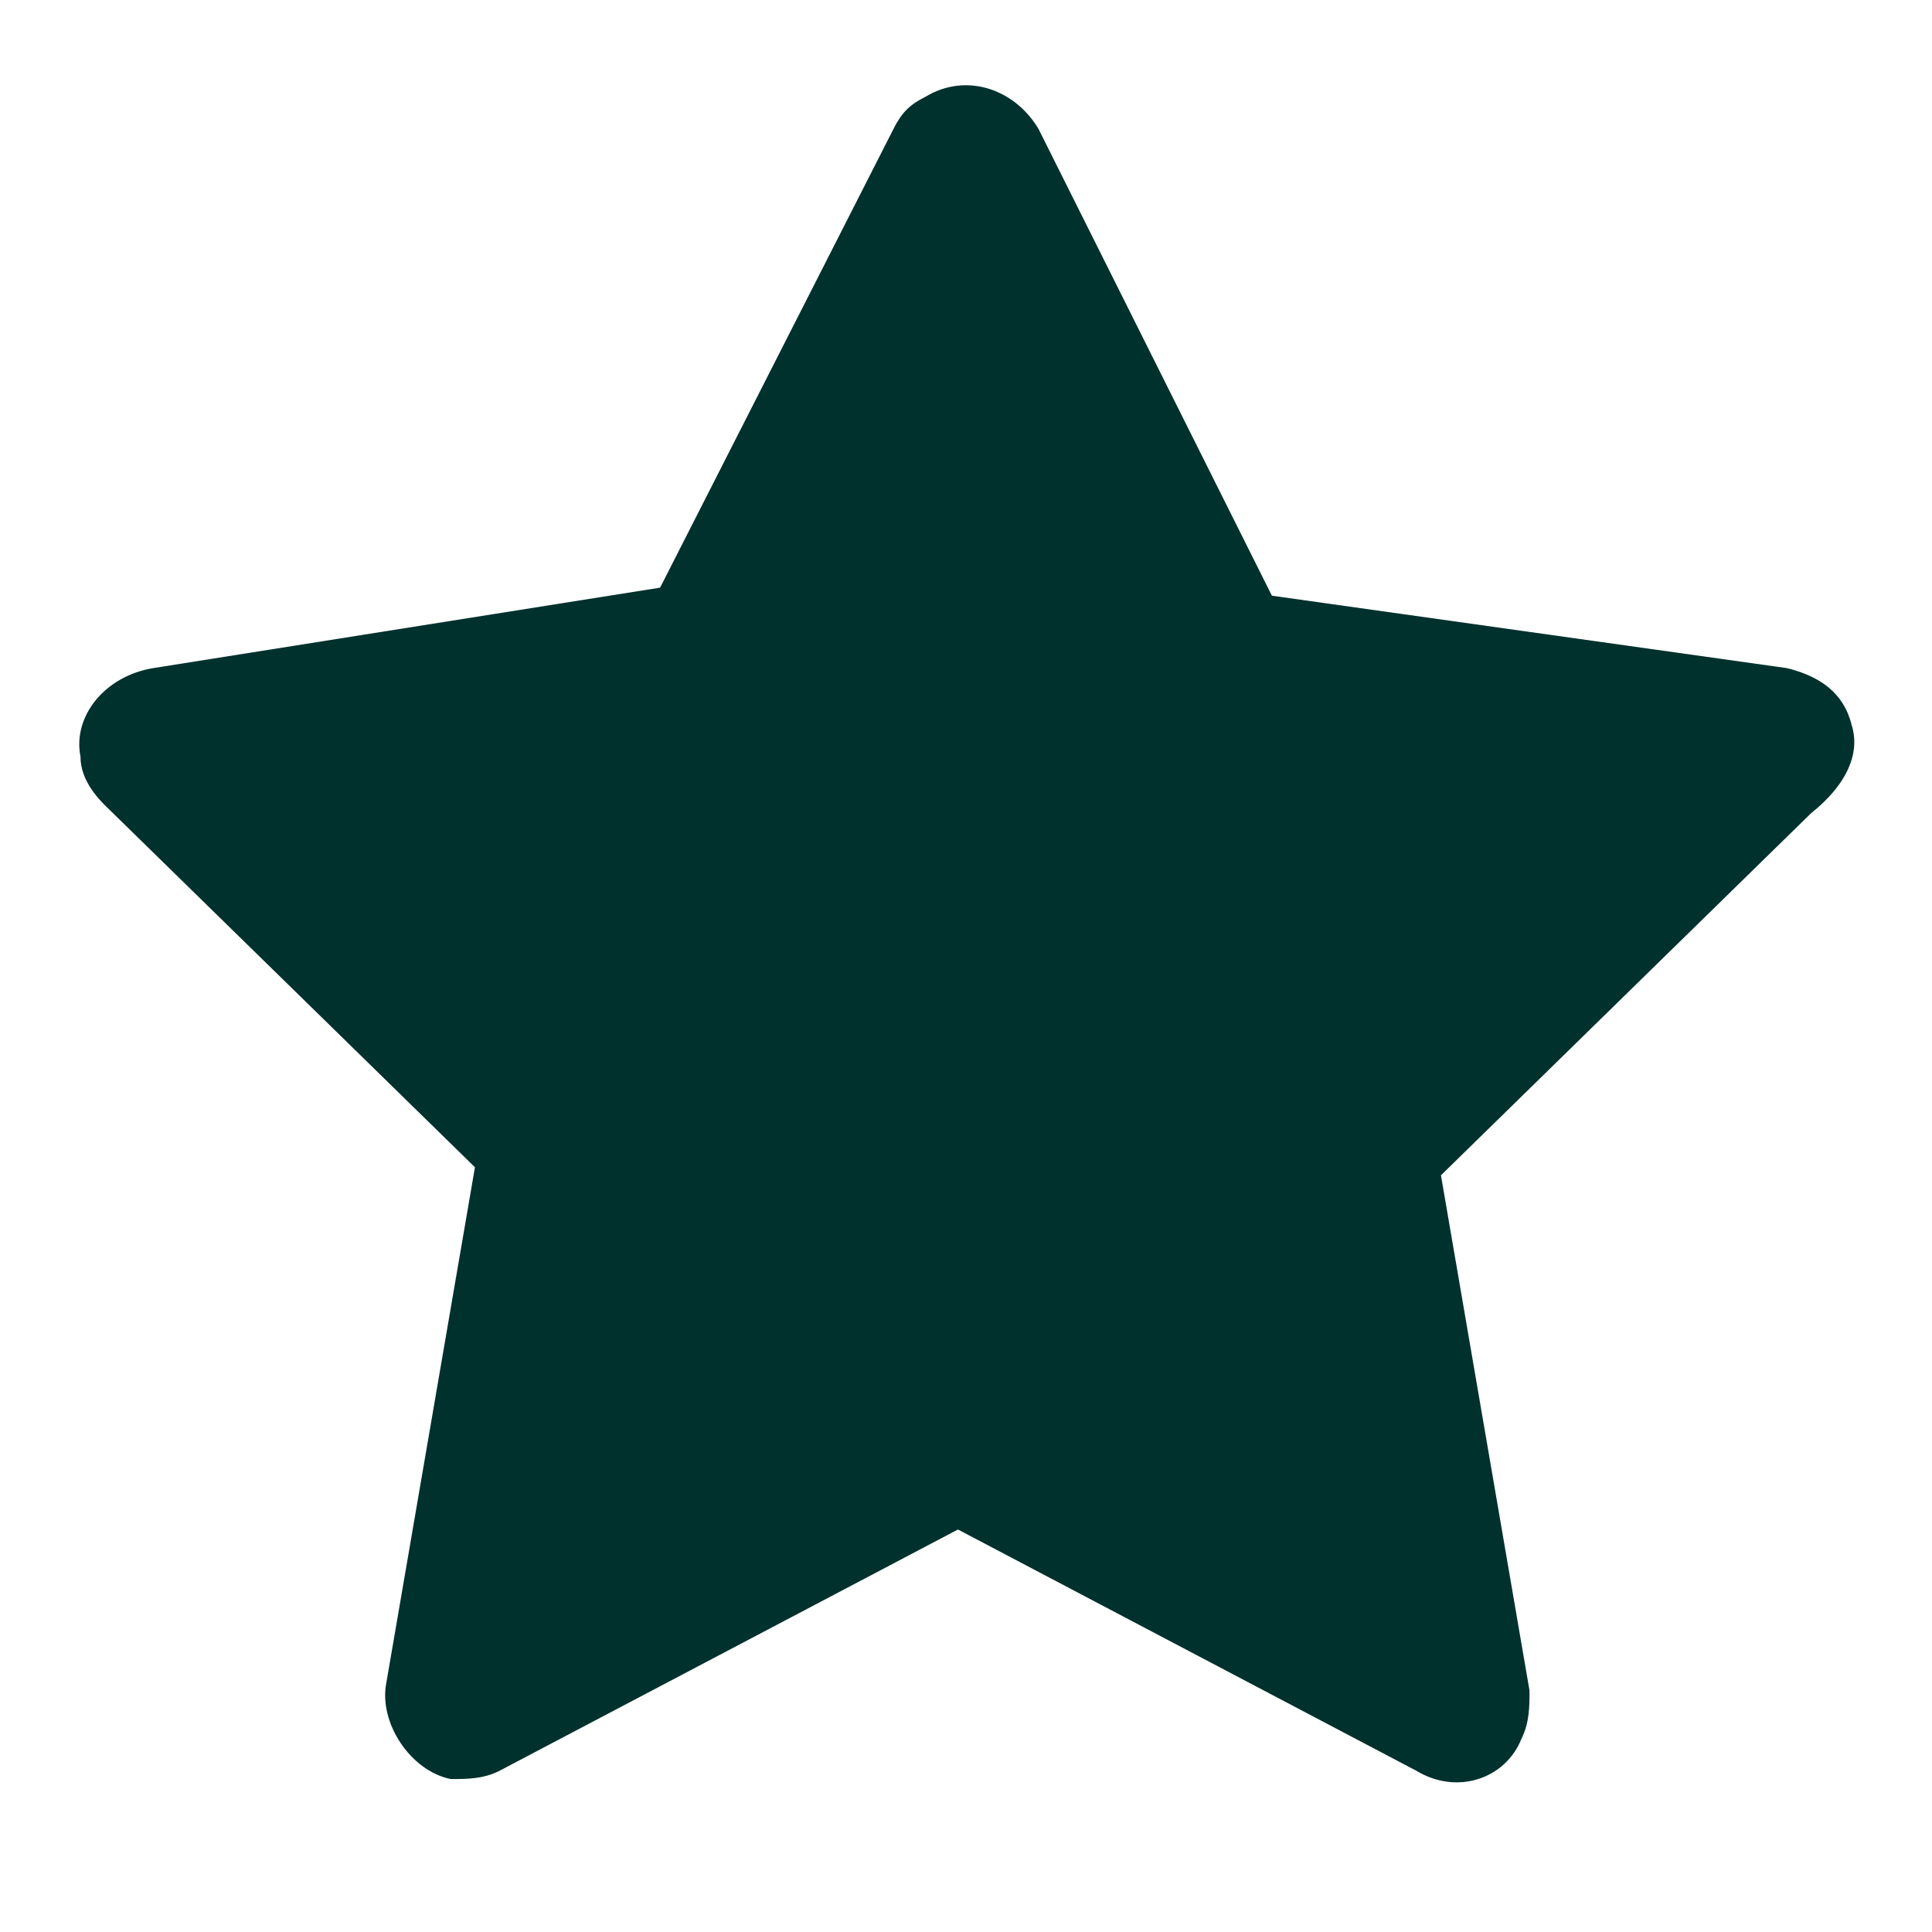 <svg width="12" height="12" viewBox="0 0 12 12" fill="none" xmlns="http://www.w3.org/2000/svg">
<g id="star-active" clip-path="url(#clip0_8339_5275)">
<path id="Vector" d="M11.5 4.5C11.45 4.3 11.3 4.2 11.1 4.15L7.9 3.7L6.45 0.8C6.3 0.55 6 0.45 5.75 0.6C5.65 0.65 5.6 0.7 5.55 0.8L4.1 3.65L0.95 4.15C0.65 4.2 0.45 4.45 0.5 4.7C0.5 4.8 0.55 4.9 0.65 5L2.95 7.25L2.4 10.45C2.35 10.7 2.55 11 2.8 11.05C2.9 11.05 3 11.05 3.1 11L5.95 9.5L8.8 11C9.05 11.15 9.35 11.05 9.45 10.8C9.5 10.7 9.5 10.6 9.5 10.5L8.95 7.3L11.25 5.05C11.5 4.85 11.55 4.65 11.5 4.5Z" fill="#00312D"/>
</g>
<defs>
<clipPath id="clip0_8339_5275">
<rect width="12" height="12" fill="white"/>
</clipPath>
</defs>
</svg>
